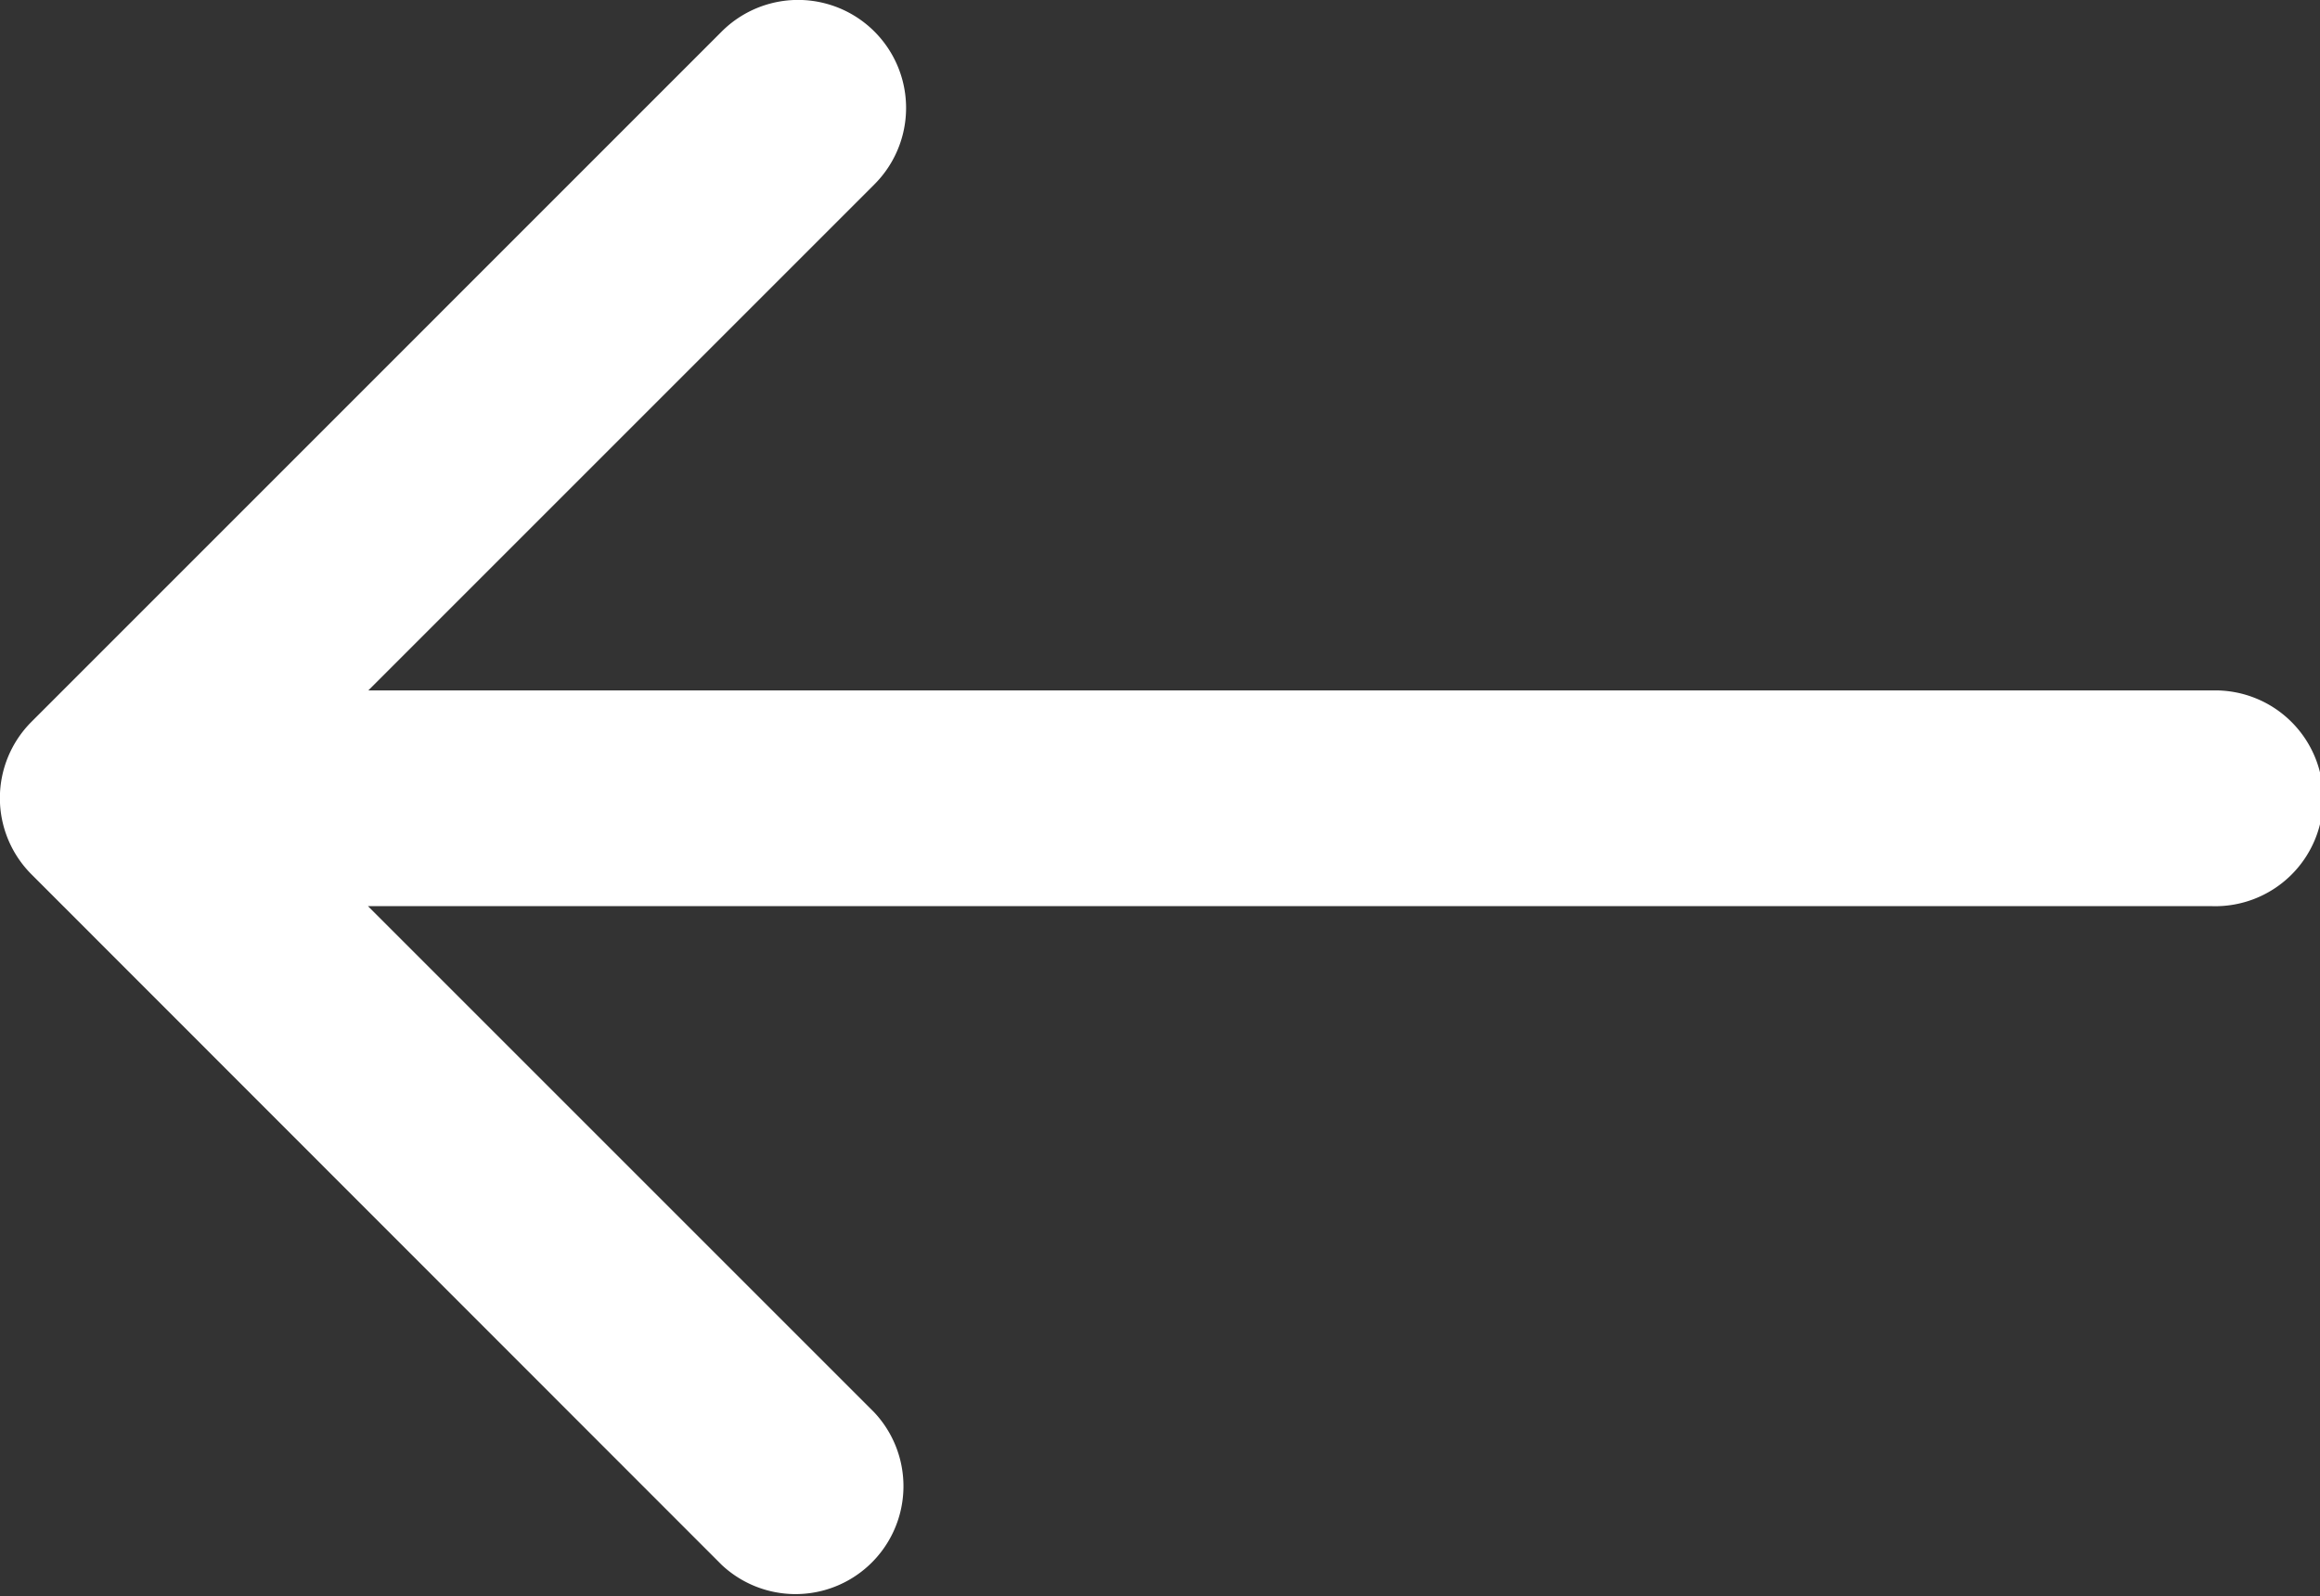 <svg xmlns="http://www.w3.org/2000/svg" width="25.111" height="17.281" viewBox="0 0 25.111 17.281">
  <rect x="0" y="0" width="25.111" height="17.281" fill="#333333" stroke="none"/>
  <g id="arrowl" transform="translate(25.111 17.281) rotate(180)">
    <path id="Path_716" data-name="Path 716" d="M24.769,7.815,17.3.342a1.168,1.168,0,0,0-1.651,1.651l5.479,5.479H1.168a1.168,1.168,0,1,0,0,2.335H21.125l-5.479,5.479A1.168,1.168,0,0,0,17.3,16.939l7.472-7.473A1.168,1.168,0,0,0,24.769,7.815Z" fill="#fff"/>
  </g>
</svg>
